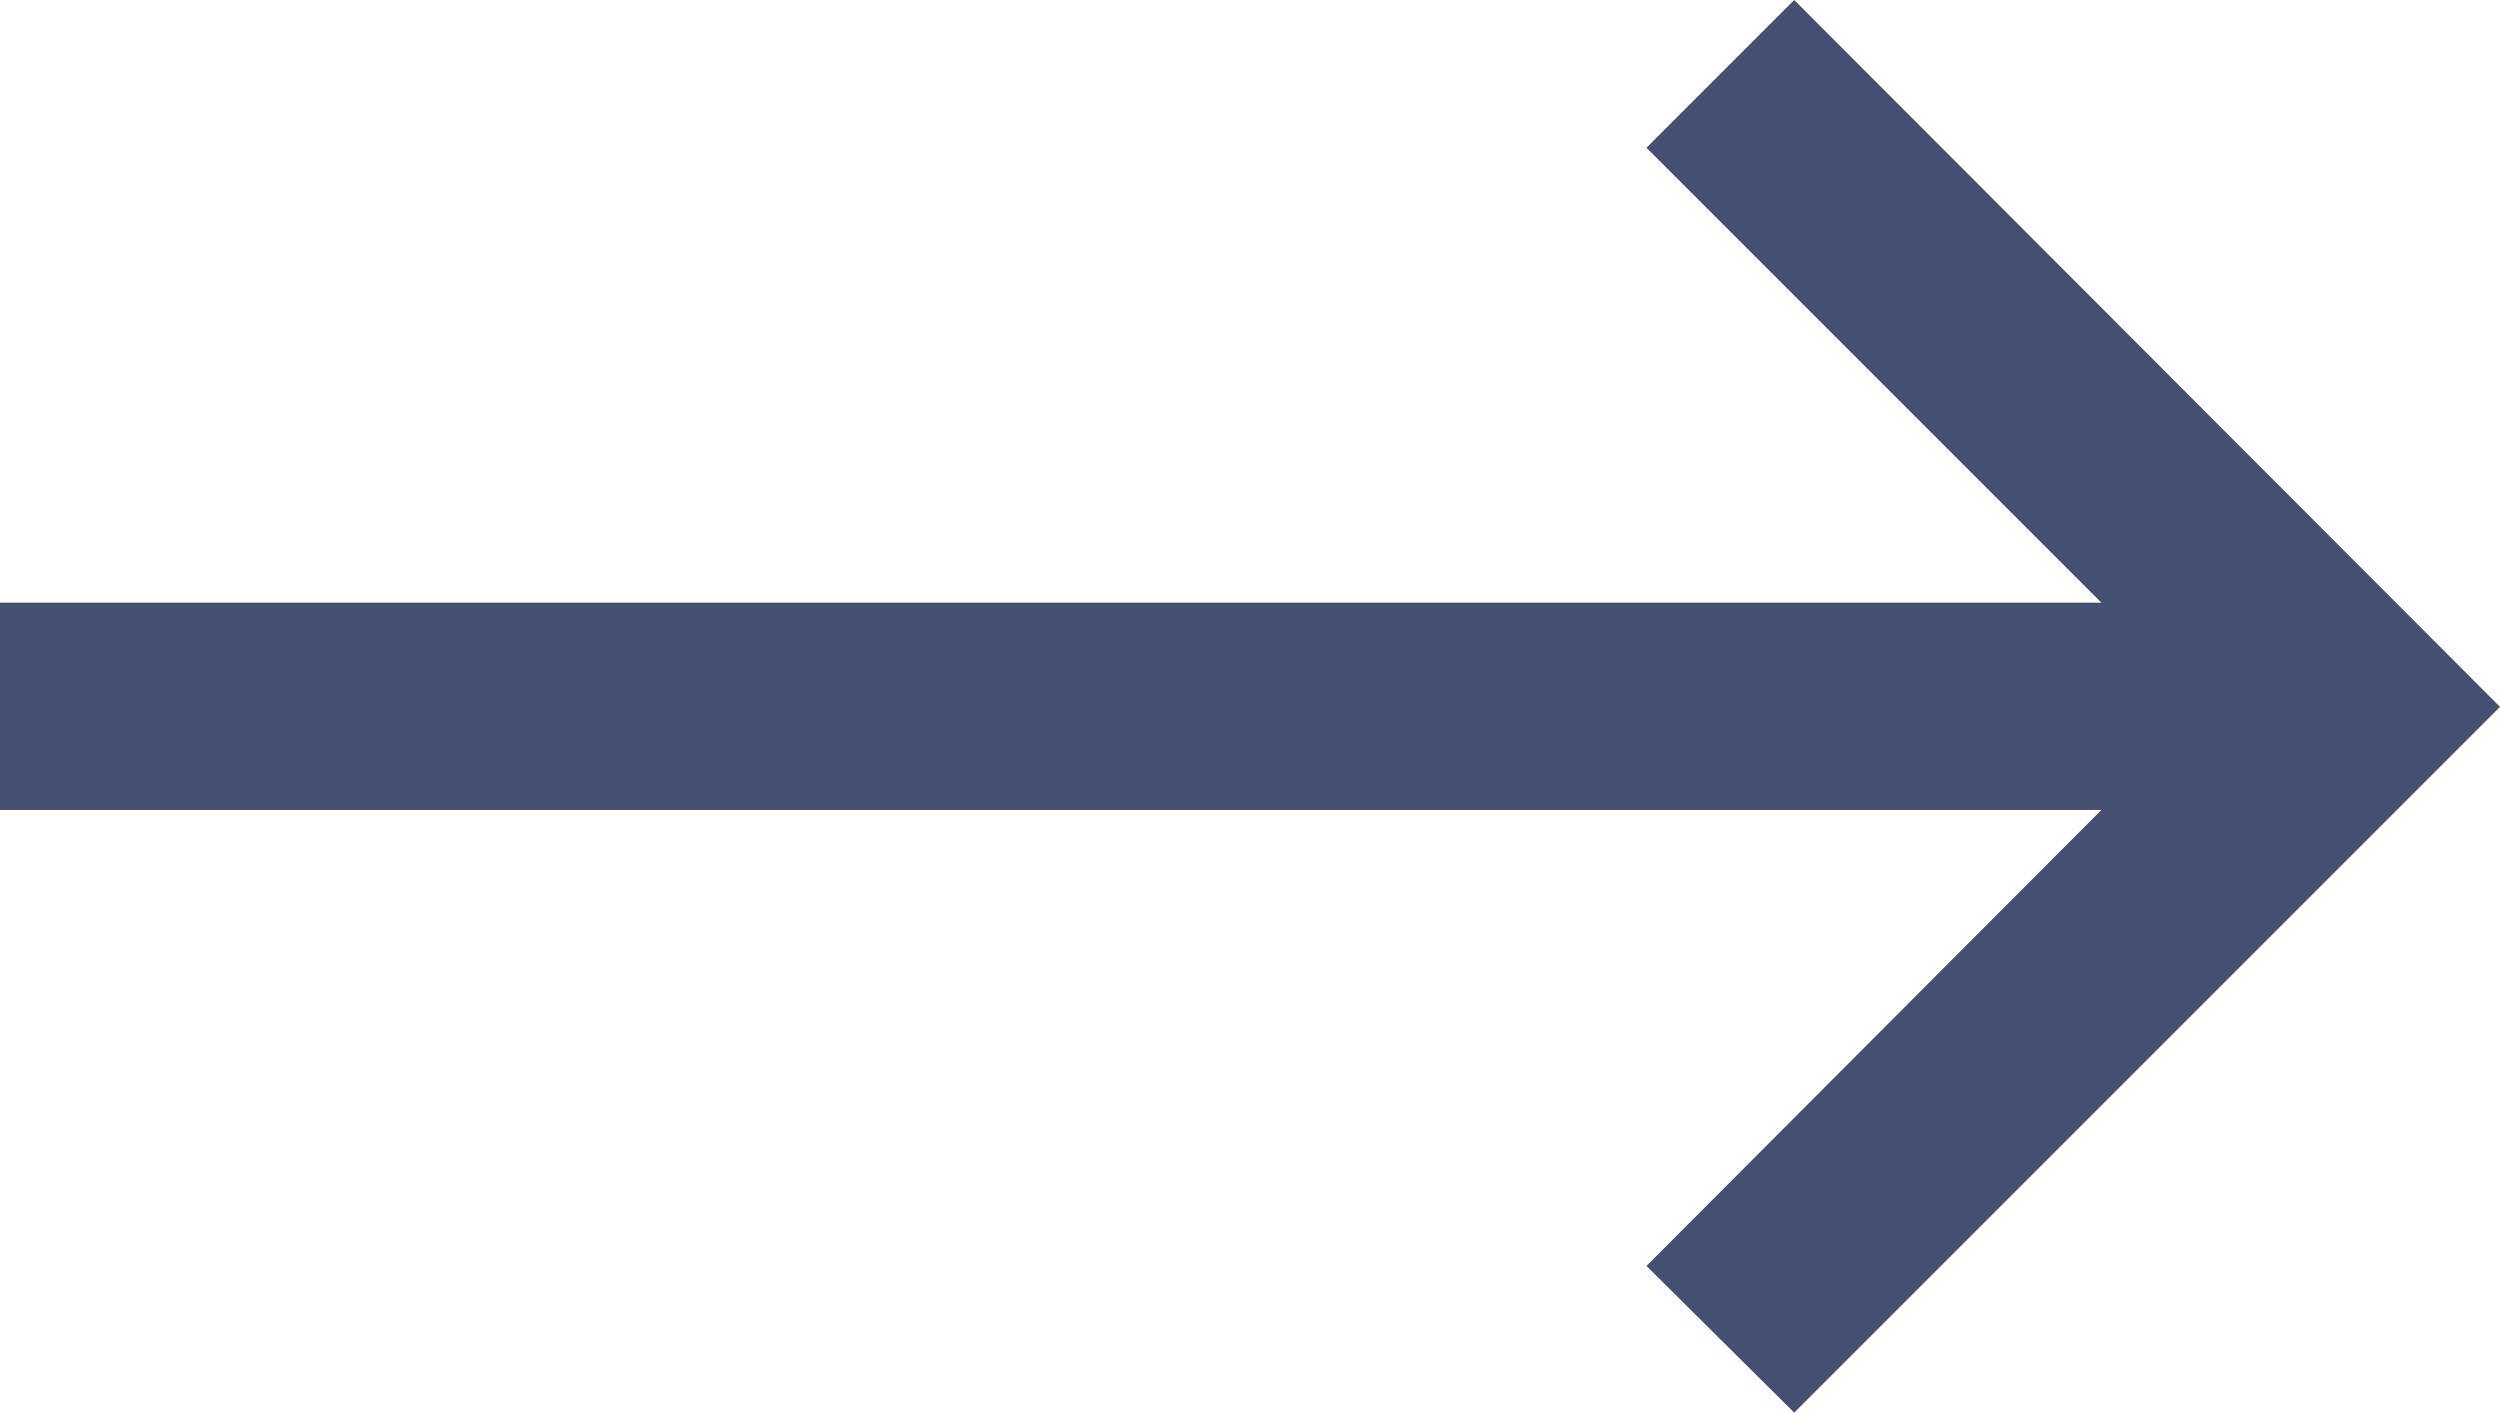 <?xml version="1.0" encoding="UTF-8"?>
<svg id="Layer_2" data-name="Layer 2" xmlns="http://www.w3.org/2000/svg" viewBox="0 0 23.52 13.29">
  <defs>
    <style>
      .cls-1 {
        fill: #444f72;
      }
    </style>
  </defs>
  <g id="Accueil">
    <g id="Produits_copy" data-name="Produits copy">
      <polygon class="cls-1" points="16.88 0 15.49 1.39 19.77 5.67 0 5.67 0 7.62 19.77 7.62 15.49 11.91 16.88 13.29 23.52 6.65 16.88 0"/>
    </g>
  </g>
</svg>